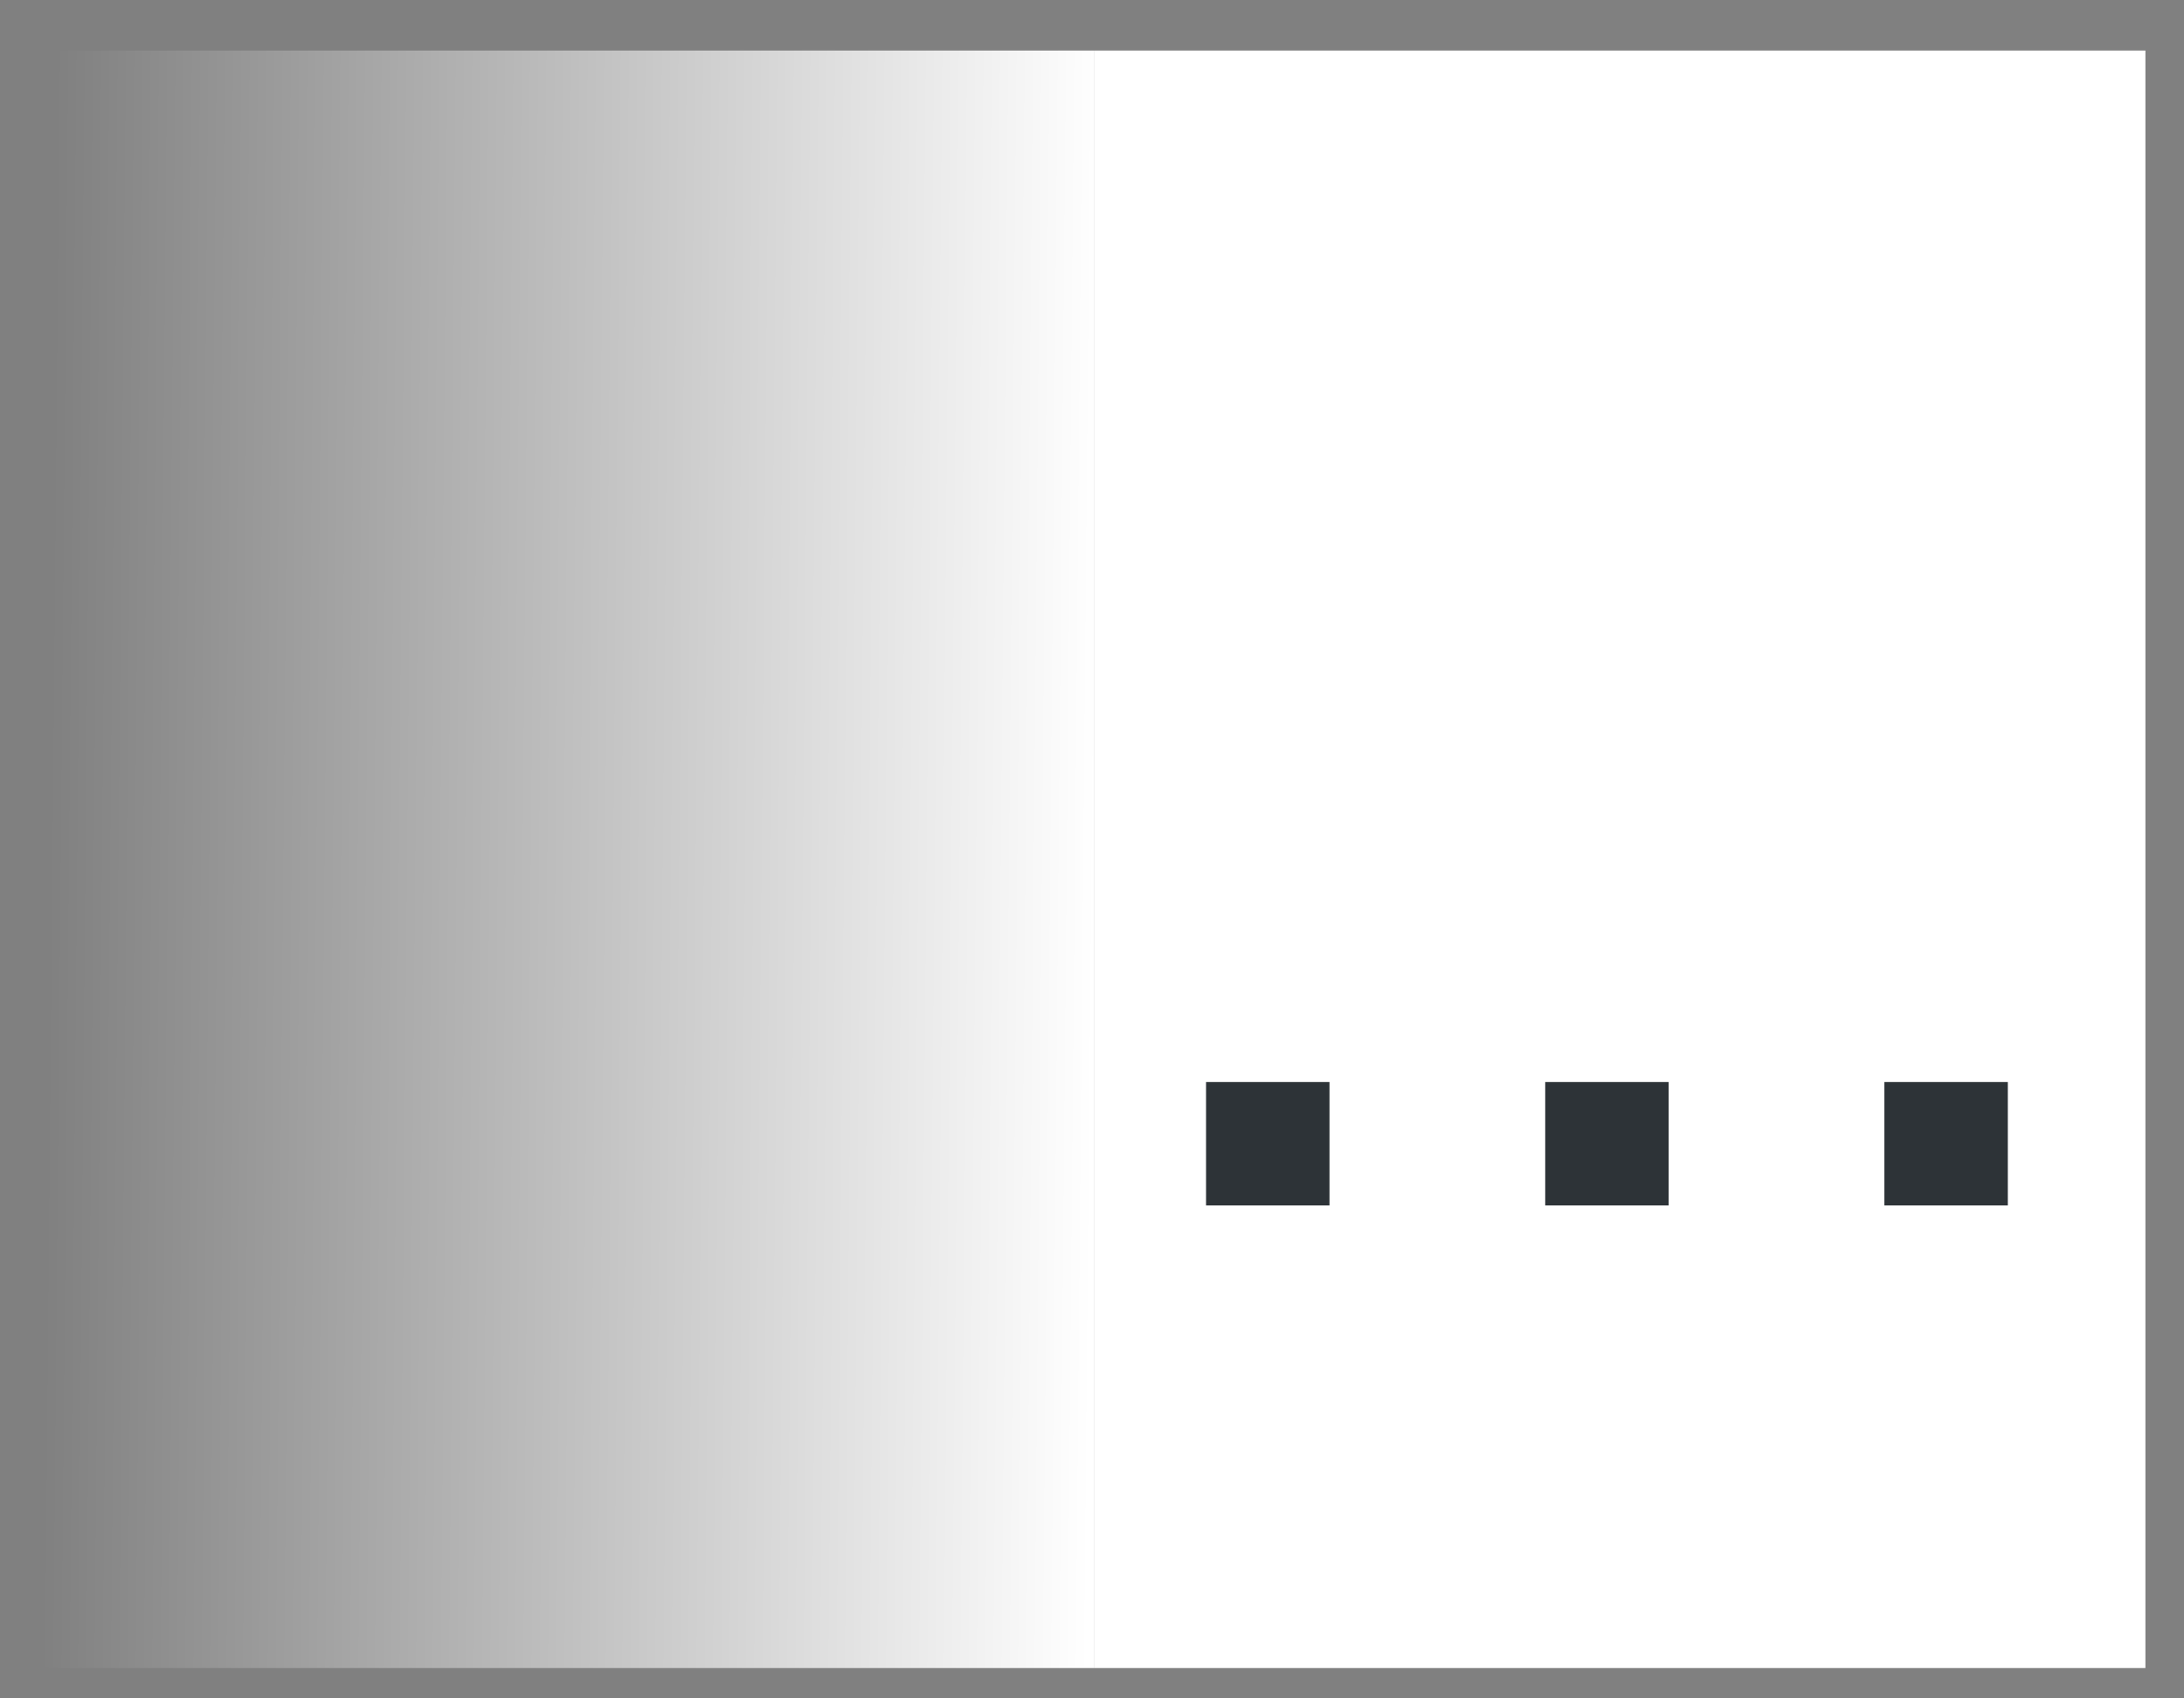 <svg width="27" height="21" viewBox="0 0 27 21" fill="none" xmlns="http://www.w3.org/2000/svg">
<rect x="0" y="0" width="27" height="21" fill="#808080" stroke="none"/>
<rect x="13.523" y="0.625" width="13" height="20" fill="white"/>
<rect x="0.523" y="0.625" width="13" height="20" fill="url(#paint0_linear)"/>
<g opacity="0.92">
<path d="M14.91 14.905H16.436V13.379H14.91V14.905Z" fill="#1B2226"/>
<path d="M19.103 14.905H20.629V13.379H19.103V14.905Z" fill="#1B2226"/>
<path d="M23.296 14.905H24.822V13.379H23.296V14.905Z" fill="#1B2226"/>
</g>
<defs>
<linearGradient id="paint0_linear" x1="13.523" y1="15.88" x2="0.523" y2="15.759" gradientUnits="userSpaceOnUse">
<stop stop-color="white"/>
<stop offset="1" stop-color="white" stop-opacity="0"/>
</linearGradient>
</defs>
</svg>
